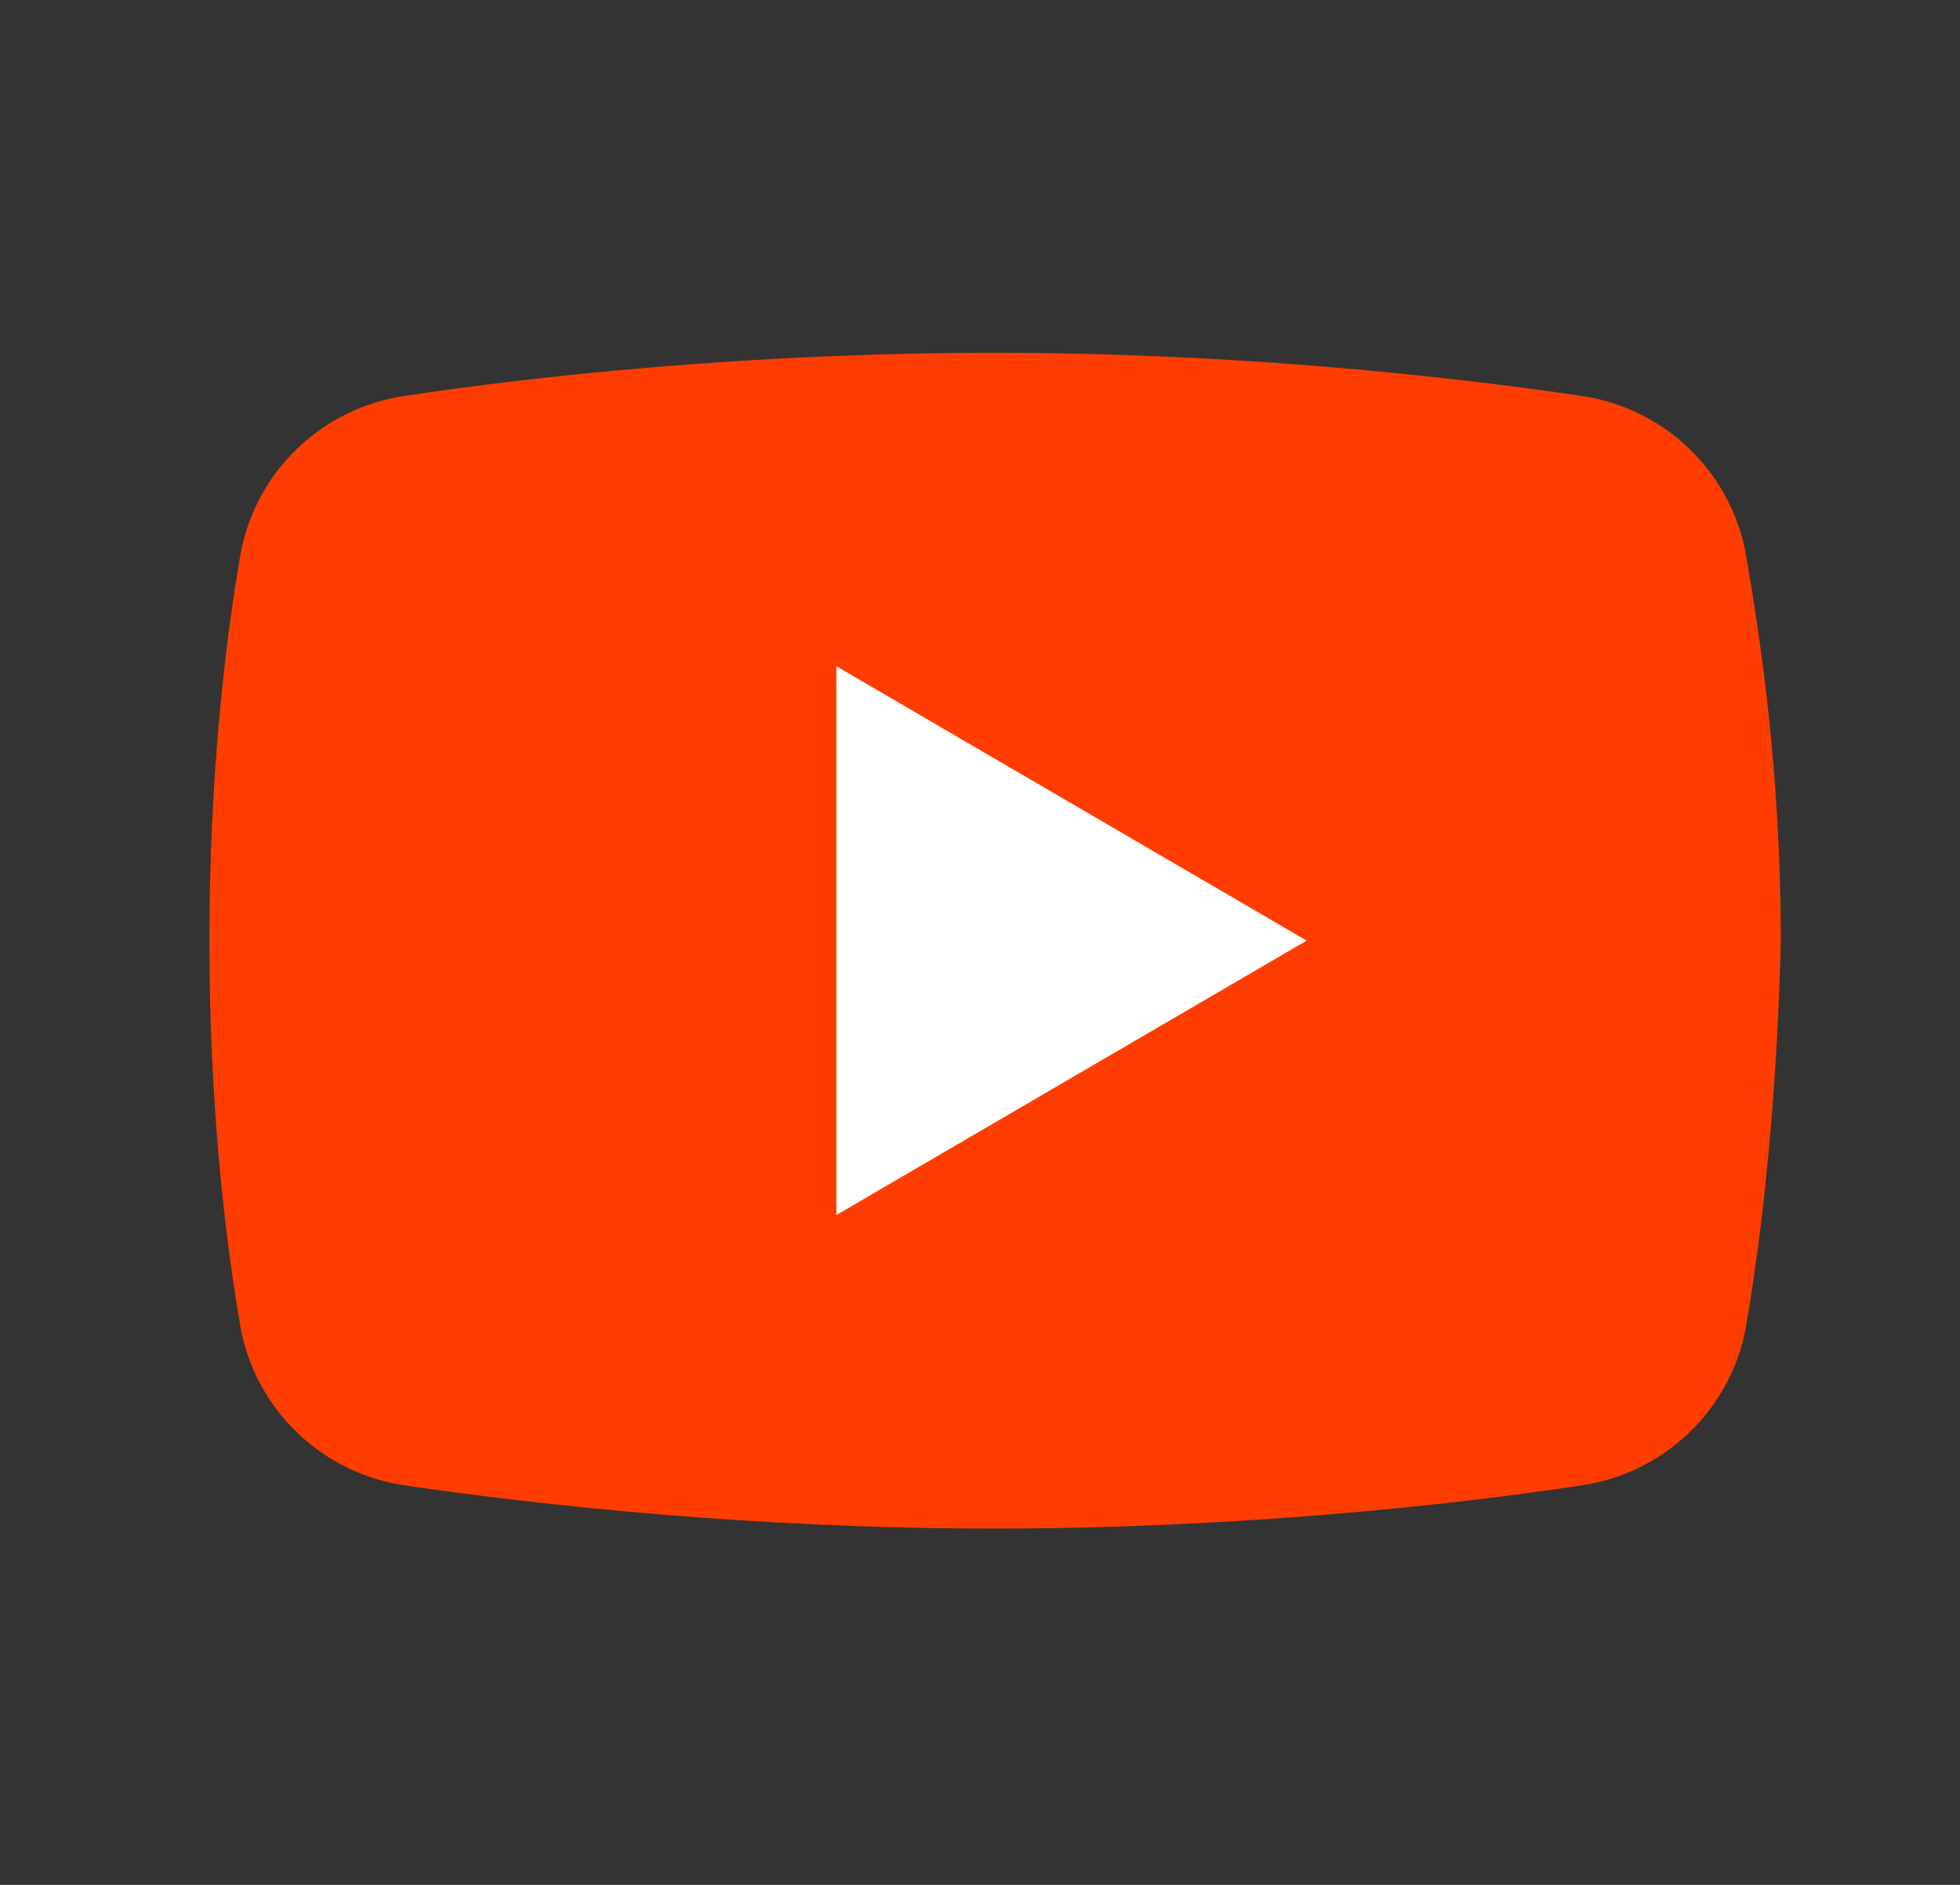 <svg
    width="26"
    height="25"
    viewBox="0 0 26 25"
    fill="none"
    xmlns="http://www.w3.org/2000/svg"
>
    <rect x="0" y="0" width="26" height="25" fill="#333333" stroke="none"/>
    <path
        d="M23.156 17.623C22.948 18.714 22.064 19.546 20.972 19.702C19.257 19.962 16.398 20.274 13.175 20.274C10.004 20.274 7.144 19.962 5.377 19.702C4.285 19.546 3.402 18.714 3.194 17.623C2.986 16.427 2.778 14.659 2.778 12.476C2.778 10.293 2.986 8.525 3.194 7.33C3.402 6.238 4.285 5.406 5.377 5.25C7.093 4.99 9.952 4.679 13.175 4.679C16.398 4.679 19.205 4.99 20.972 5.25C22.064 5.406 22.948 6.238 23.156 7.33C23.363 8.525 23.623 10.293 23.623 12.476C23.572 14.659 23.363 16.427 23.156 17.623Z"
        fill="#FF3D00"
    />
    <path
        d="M11.095 16.115V8.837L17.333 12.476L11.095 16.115Z"
        fill="white"
    />
</svg>